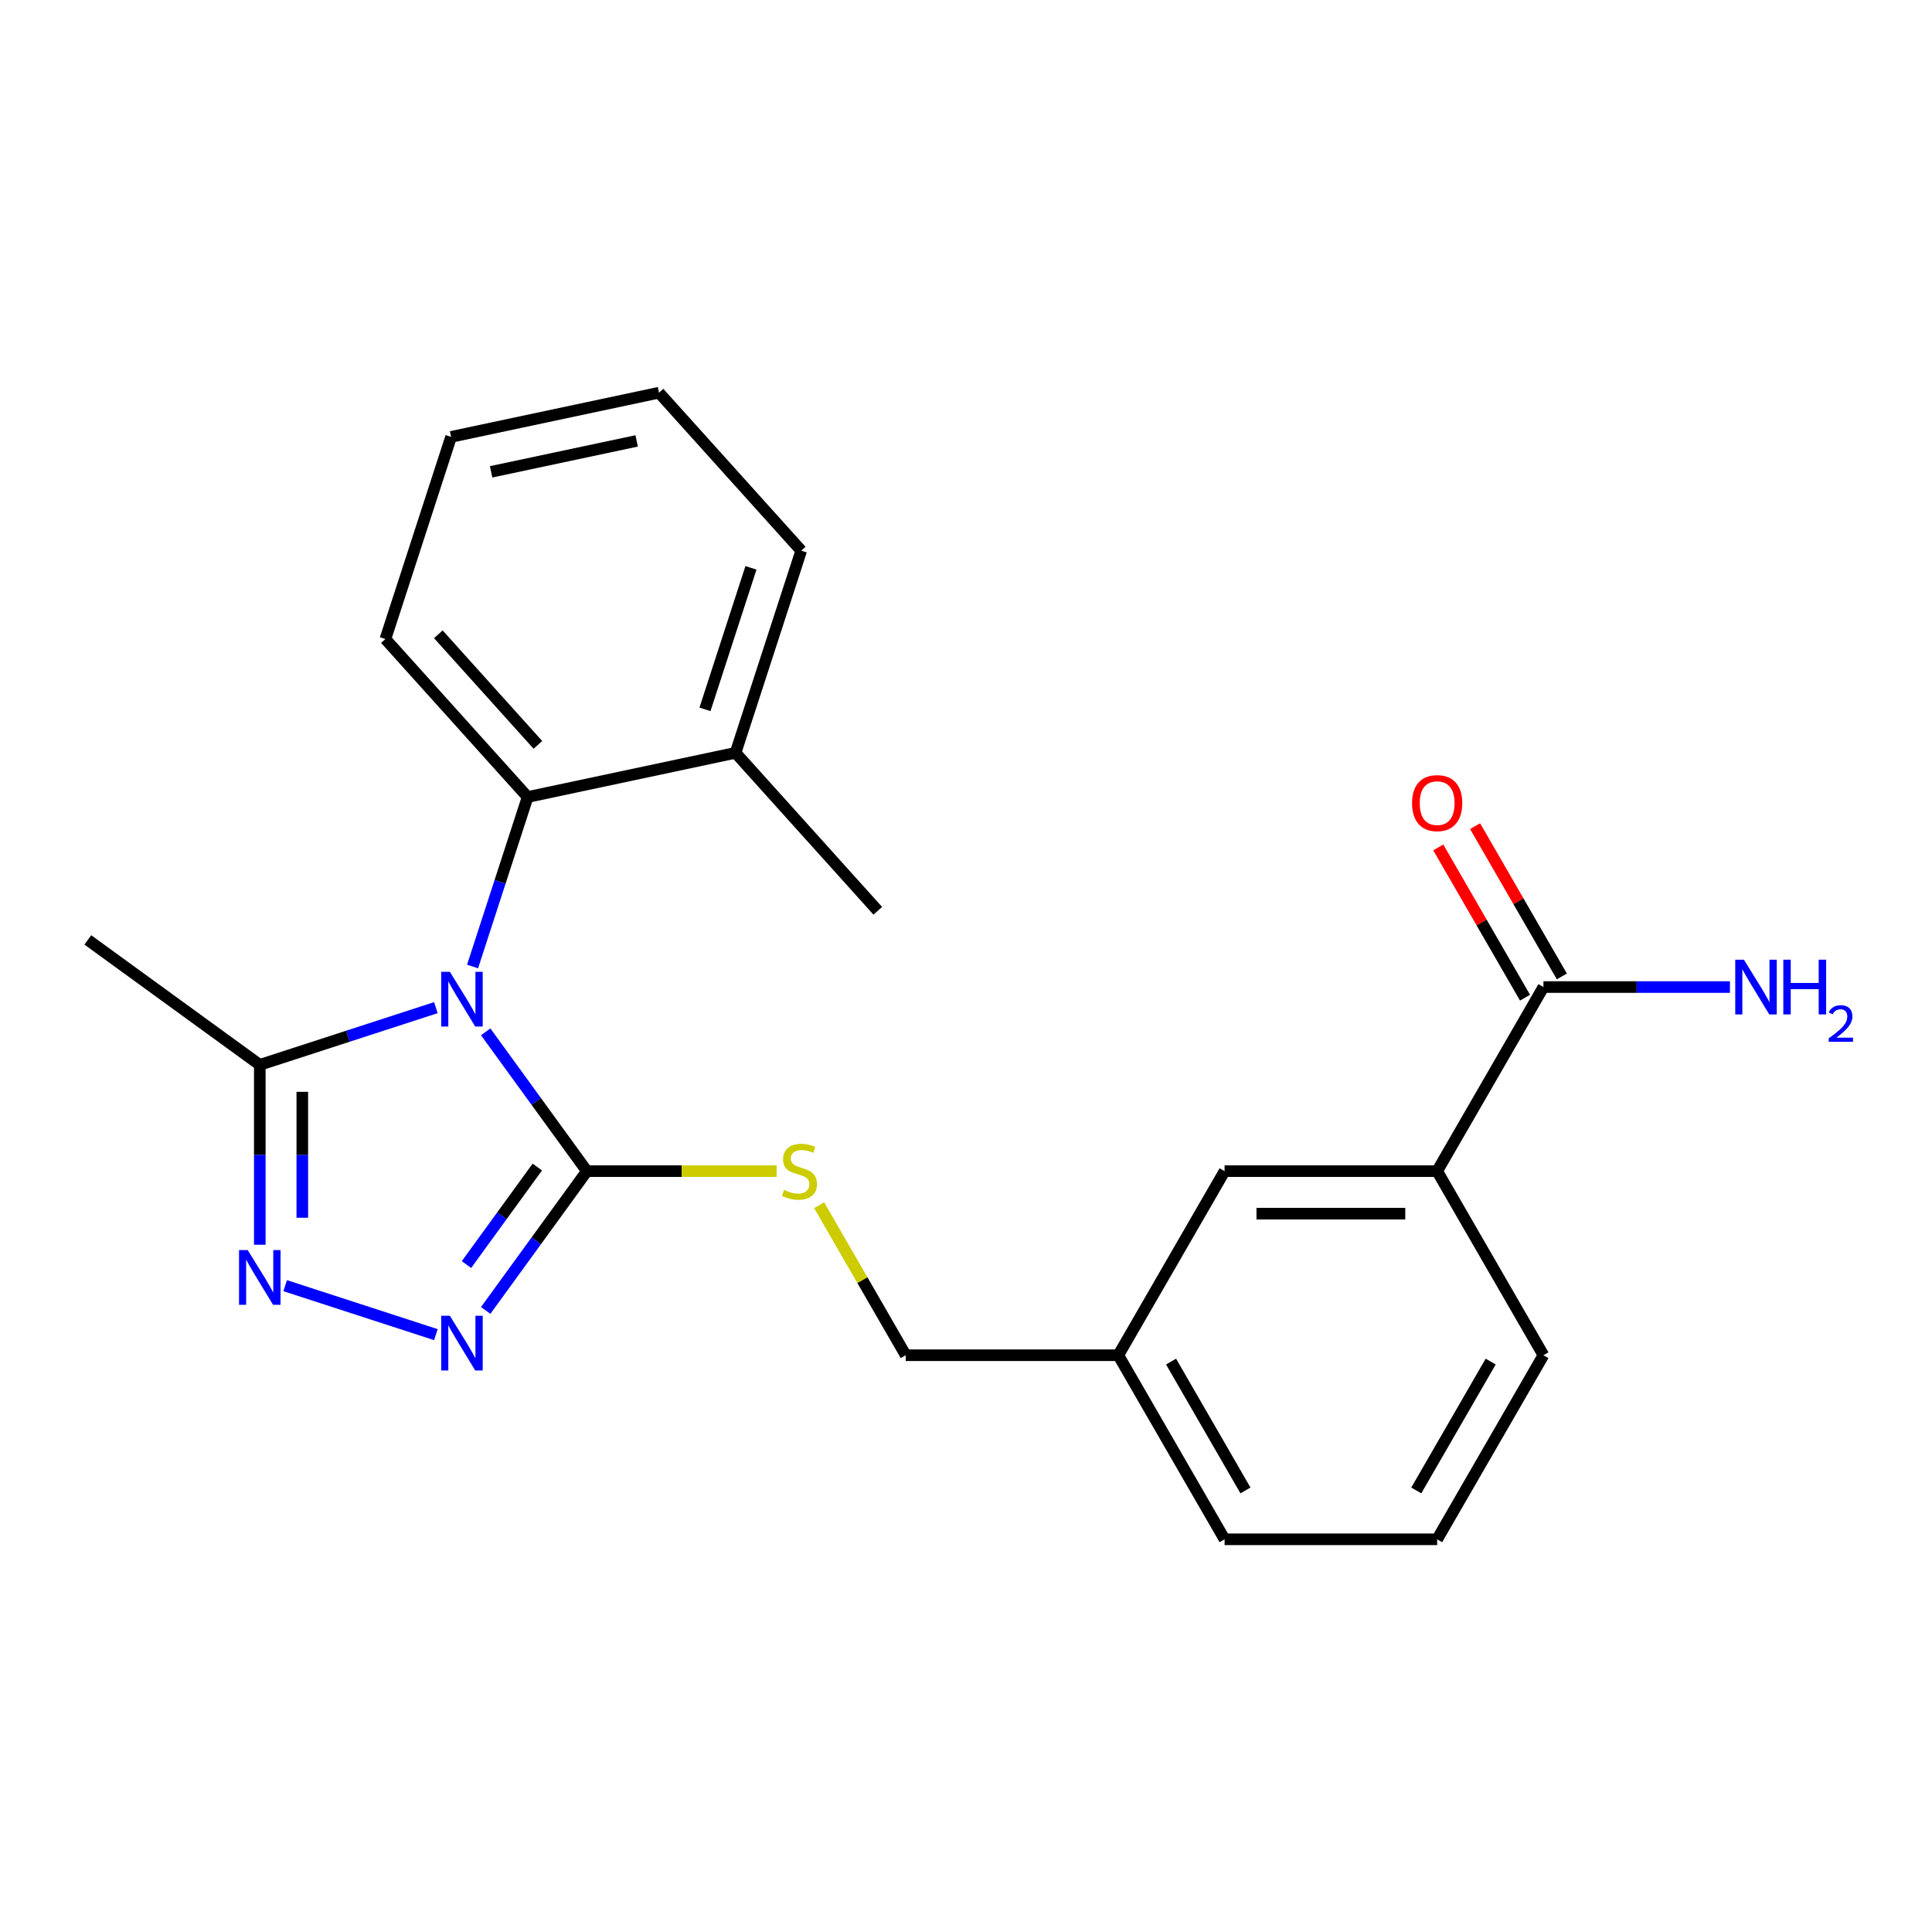 <?xml version='1.0' encoding='iso-8859-1'?>
<svg version='1.1' baseProfile='full'
              xmlns='http://www.w3.org/2000/svg'
                      xmlns:rdkit='http://www.rdkit.org/xml'
                      xmlns:xlink='http://www.w3.org/1999/xlink'
                  xml:space='preserve'
width='1000px' height='1000px' viewBox='0 0 1000 1000'>
<!-- END OF HEADER -->
<rect style='opacity:1.0;fill:#FFFFFF;stroke:none' width='1000' height='1000' x='0' y='0'> </rect>
<path class='bond-0' d='M 744.449,438.626 L 766.9,477.512' style='fill:none;fill-rule:evenodd;stroke:#FF0000;stroke-width:6px;stroke-linecap:butt;stroke-linejoin:miter;stroke-opacity:1' />
<path class='bond-0' d='M 766.9,477.512 L 789.351,516.398' style='fill:none;fill-rule:evenodd;stroke:#000000;stroke-width:6px;stroke-linecap:butt;stroke-linejoin:miter;stroke-opacity:1' />
<path class='bond-0' d='M 763.506,427.623 L 785.957,466.51' style='fill:none;fill-rule:evenodd;stroke:#FF0000;stroke-width:6px;stroke-linecap:butt;stroke-linejoin:miter;stroke-opacity:1' />
<path class='bond-0' d='M 785.957,466.51 L 808.408,505.396' style='fill:none;fill-rule:evenodd;stroke:#000000;stroke-width:6px;stroke-linecap:butt;stroke-linejoin:miter;stroke-opacity:1' />
<path class='bond-1' d='M 798.88,510.897 L 847.146,510.897' style='fill:none;fill-rule:evenodd;stroke:#000000;stroke-width:6px;stroke-linecap:butt;stroke-linejoin:miter;stroke-opacity:1' />
<path class='bond-1' d='M 847.146,510.897 L 895.412,510.897' style='fill:none;fill-rule:evenodd;stroke:#0000FF;stroke-width:6px;stroke-linecap:butt;stroke-linejoin:miter;stroke-opacity:1' />
<path class='bond-2' d='M 798.88,510.897 L 743.868,606.18' style='fill:none;fill-rule:evenodd;stroke:#000000;stroke-width:6px;stroke-linecap:butt;stroke-linejoin:miter;stroke-opacity:1' />
<path class='bond-3' d='M 251.39,534.08 L 277.582,570.13' style='fill:none;fill-rule:evenodd;stroke:#0000FF;stroke-width:6px;stroke-linecap:butt;stroke-linejoin:miter;stroke-opacity:1' />
<path class='bond-3' d='M 277.582,570.13 L 303.774,606.18' style='fill:none;fill-rule:evenodd;stroke:#000000;stroke-width:6px;stroke-linecap:butt;stroke-linejoin:miter;stroke-opacity:1' />
<path class='bond-4' d='M 225.613,521.553 L 180.039,536.36' style='fill:none;fill-rule:evenodd;stroke:#0000FF;stroke-width:6px;stroke-linecap:butt;stroke-linejoin:miter;stroke-opacity:1' />
<path class='bond-4' d='M 180.039,536.36 L 134.465,551.168' style='fill:none;fill-rule:evenodd;stroke:#000000;stroke-width:6px;stroke-linecap:butt;stroke-linejoin:miter;stroke-opacity:1' />
<path class='bond-5' d='M 244.598,500.259 L 258.851,456.395' style='fill:none;fill-rule:evenodd;stroke:#0000FF;stroke-width:6px;stroke-linecap:butt;stroke-linejoin:miter;stroke-opacity:1' />
<path class='bond-5' d='M 258.851,456.395 L 273.103,412.531' style='fill:none;fill-rule:evenodd;stroke:#000000;stroke-width:6px;stroke-linecap:butt;stroke-linejoin:miter;stroke-opacity:1' />
<path class='bond-6' d='M 303.774,606.18 L 277.582,642.23' style='fill:none;fill-rule:evenodd;stroke:#000000;stroke-width:6px;stroke-linecap:butt;stroke-linejoin:miter;stroke-opacity:1' />
<path class='bond-6' d='M 277.582,642.23 L 251.39,678.28' style='fill:none;fill-rule:evenodd;stroke:#0000FF;stroke-width:6px;stroke-linecap:butt;stroke-linejoin:miter;stroke-opacity:1' />
<path class='bond-6' d='M 278.114,604.061 L 259.78,629.296' style='fill:none;fill-rule:evenodd;stroke:#000000;stroke-width:6px;stroke-linecap:butt;stroke-linejoin:miter;stroke-opacity:1' />
<path class='bond-6' d='M 259.78,629.296 L 241.446,654.531' style='fill:none;fill-rule:evenodd;stroke:#0000FF;stroke-width:6px;stroke-linecap:butt;stroke-linejoin:miter;stroke-opacity:1' />
<path class='bond-7' d='M 303.774,606.18 L 352.87,606.18' style='fill:none;fill-rule:evenodd;stroke:#000000;stroke-width:6px;stroke-linecap:butt;stroke-linejoin:miter;stroke-opacity:1' />
<path class='bond-7' d='M 352.87,606.18 L 401.967,606.18' style='fill:none;fill-rule:evenodd;stroke:#CCCC00;stroke-width:6px;stroke-linecap:butt;stroke-linejoin:miter;stroke-opacity:1' />
<path class='bond-8' d='M 225.613,690.808 L 147.601,665.46' style='fill:none;fill-rule:evenodd;stroke:#0000FF;stroke-width:6px;stroke-linecap:butt;stroke-linejoin:miter;stroke-opacity:1' />
<path class='bond-9' d='M 134.465,644.281 L 134.465,597.725' style='fill:none;fill-rule:evenodd;stroke:#0000FF;stroke-width:6px;stroke-linecap:butt;stroke-linejoin:miter;stroke-opacity:1' />
<path class='bond-9' d='M 134.465,597.725 L 134.465,551.168' style='fill:none;fill-rule:evenodd;stroke:#000000;stroke-width:6px;stroke-linecap:butt;stroke-linejoin:miter;stroke-opacity:1' />
<path class='bond-9' d='M 156.47,630.314 L 156.47,597.725' style='fill:none;fill-rule:evenodd;stroke:#0000FF;stroke-width:6px;stroke-linecap:butt;stroke-linejoin:miter;stroke-opacity:1' />
<path class='bond-9' d='M 156.47,597.725 L 156.47,565.135' style='fill:none;fill-rule:evenodd;stroke:#000000;stroke-width:6px;stroke-linecap:butt;stroke-linejoin:miter;stroke-opacity:1' />
<path class='bond-10' d='M 134.465,551.168 L 45.455,486.498' style='fill:none;fill-rule:evenodd;stroke:#000000;stroke-width:6px;stroke-linecap:butt;stroke-linejoin:miter;stroke-opacity:1' />
<path class='bond-11' d='M 423.976,623.811 L 446.393,662.637' style='fill:none;fill-rule:evenodd;stroke:#CCCC00;stroke-width:6px;stroke-linecap:butt;stroke-linejoin:miter;stroke-opacity:1' />
<path class='bond-11' d='M 446.393,662.637 L 468.809,701.463' style='fill:none;fill-rule:evenodd;stroke:#000000;stroke-width:6px;stroke-linecap:butt;stroke-linejoin:miter;stroke-opacity:1' />
<path class='bond-12' d='M 798.88,701.463 L 743.868,796.746' style='fill:none;fill-rule:evenodd;stroke:#000000;stroke-width:6px;stroke-linecap:butt;stroke-linejoin:miter;stroke-opacity:1' />
<path class='bond-12' d='M 771.571,704.753 L 733.063,771.451' style='fill:none;fill-rule:evenodd;stroke:#000000;stroke-width:6px;stroke-linecap:butt;stroke-linejoin:miter;stroke-opacity:1' />
<path class='bond-13' d='M 798.88,701.463 L 743.868,606.18' style='fill:none;fill-rule:evenodd;stroke:#000000;stroke-width:6px;stroke-linecap:butt;stroke-linejoin:miter;stroke-opacity:1' />
<path class='bond-14' d='M 468.809,701.463 L 578.833,701.463' style='fill:none;fill-rule:evenodd;stroke:#000000;stroke-width:6px;stroke-linecap:butt;stroke-linejoin:miter;stroke-opacity:1' />
<path class='bond-15' d='M 743.868,796.746 L 633.844,796.746' style='fill:none;fill-rule:evenodd;stroke:#000000;stroke-width:6px;stroke-linecap:butt;stroke-linejoin:miter;stroke-opacity:1' />
<path class='bond-16' d='M 633.844,796.746 L 578.833,701.463' style='fill:none;fill-rule:evenodd;stroke:#000000;stroke-width:6px;stroke-linecap:butt;stroke-linejoin:miter;stroke-opacity:1' />
<path class='bond-16' d='M 644.649,771.451 L 606.141,704.753' style='fill:none;fill-rule:evenodd;stroke:#000000;stroke-width:6px;stroke-linecap:butt;stroke-linejoin:miter;stroke-opacity:1' />
<path class='bond-17' d='M 233.482,226.129 L 341.101,203.254' style='fill:none;fill-rule:evenodd;stroke:#000000;stroke-width:6px;stroke-linecap:butt;stroke-linejoin:miter;stroke-opacity:1' />
<path class='bond-17' d='M 254.2,244.221 L 329.533,228.209' style='fill:none;fill-rule:evenodd;stroke:#000000;stroke-width:6px;stroke-linecap:butt;stroke-linejoin:miter;stroke-opacity:1' />
<path class='bond-18' d='M 233.482,226.129 L 199.483,330.767' style='fill:none;fill-rule:evenodd;stroke:#000000;stroke-width:6px;stroke-linecap:butt;stroke-linejoin:miter;stroke-opacity:1' />
<path class='bond-19' d='M 341.101,203.254 L 414.721,285.017' style='fill:none;fill-rule:evenodd;stroke:#000000;stroke-width:6px;stroke-linecap:butt;stroke-linejoin:miter;stroke-opacity:1' />
<path class='bond-20' d='M 414.721,285.017 L 380.722,389.656' style='fill:none;fill-rule:evenodd;stroke:#000000;stroke-width:6px;stroke-linecap:butt;stroke-linejoin:miter;stroke-opacity:1' />
<path class='bond-20' d='M 388.694,293.913 L 364.894,367.16' style='fill:none;fill-rule:evenodd;stroke:#000000;stroke-width:6px;stroke-linecap:butt;stroke-linejoin:miter;stroke-opacity:1' />
<path class='bond-21' d='M 380.722,389.656 L 273.103,412.531' style='fill:none;fill-rule:evenodd;stroke:#000000;stroke-width:6px;stroke-linecap:butt;stroke-linejoin:miter;stroke-opacity:1' />
<path class='bond-22' d='M 380.722,389.656 L 454.342,471.419' style='fill:none;fill-rule:evenodd;stroke:#000000;stroke-width:6px;stroke-linecap:butt;stroke-linejoin:miter;stroke-opacity:1' />
<path class='bond-23' d='M 273.103,412.531 L 199.483,330.767' style='fill:none;fill-rule:evenodd;stroke:#000000;stroke-width:6px;stroke-linecap:butt;stroke-linejoin:miter;stroke-opacity:1' />
<path class='bond-23' d='M 278.413,385.542 L 226.879,328.308' style='fill:none;fill-rule:evenodd;stroke:#000000;stroke-width:6px;stroke-linecap:butt;stroke-linejoin:miter;stroke-opacity:1' />
<path class='bond-24' d='M 578.833,701.463 L 633.844,606.18' style='fill:none;fill-rule:evenodd;stroke:#000000;stroke-width:6px;stroke-linecap:butt;stroke-linejoin:miter;stroke-opacity:1' />
<path class='bond-25' d='M 633.844,606.18 L 743.868,606.18' style='fill:none;fill-rule:evenodd;stroke:#000000;stroke-width:6px;stroke-linecap:butt;stroke-linejoin:miter;stroke-opacity:1' />
<path class='bond-25' d='M 650.348,628.185 L 727.364,628.185' style='fill:none;fill-rule:evenodd;stroke:#000000;stroke-width:6px;stroke-linecap:butt;stroke-linejoin:miter;stroke-opacity:1' />
<path  class='atom-0' d='M 730.868 415.694
Q 730.868 408.894, 734.228 405.094
Q 737.588 401.294, 743.868 401.294
Q 750.148 401.294, 753.508 405.094
Q 756.868 408.894, 756.868 415.694
Q 756.868 422.574, 753.468 426.494
Q 750.068 430.374, 743.868 430.374
Q 737.628 430.374, 734.228 426.494
Q 730.868 422.614, 730.868 415.694
M 743.868 427.174
Q 748.188 427.174, 750.508 424.294
Q 752.868 421.374, 752.868 415.694
Q 752.868 410.134, 750.508 407.334
Q 748.188 404.494, 743.868 404.494
Q 739.548 404.494, 737.188 407.294
Q 734.868 410.094, 734.868 415.694
Q 734.868 421.414, 737.188 424.294
Q 739.548 427.174, 743.868 427.174
' fill='#FF0000'/>
<path  class='atom-2' d='M 902.643 496.737
L 911.923 511.737
Q 912.843 513.217, 914.323 515.897
Q 915.803 518.577, 915.883 518.737
L 915.883 496.737
L 919.643 496.737
L 919.643 525.057
L 915.763 525.057
L 905.803 508.657
Q 904.643 506.737, 903.403 504.537
Q 902.203 502.337, 901.843 501.657
L 901.843 525.057
L 898.163 525.057
L 898.163 496.737
L 902.643 496.737
' fill='#0000FF'/>
<path  class='atom-2' d='M 923.043 496.737
L 926.883 496.737
L 926.883 508.777
L 941.363 508.777
L 941.363 496.737
L 945.203 496.737
L 945.203 525.057
L 941.363 525.057
L 941.363 511.977
L 926.883 511.977
L 926.883 525.057
L 923.043 525.057
L 923.043 496.737
' fill='#0000FF'/>
<path  class='atom-2' d='M 946.576 524.063
Q 947.262 522.295, 948.899 521.318
Q 950.536 520.315, 952.806 520.315
Q 955.631 520.315, 957.215 521.846
Q 958.799 523.377, 958.799 526.096
Q 958.799 528.868, 956.74 531.455
Q 954.707 534.043, 950.483 537.105
L 959.116 537.105
L 959.116 539.217
L 946.523 539.217
L 946.523 537.448
Q 950.008 534.967, 952.067 533.119
Q 954.153 531.271, 955.156 529.607
Q 956.159 527.944, 956.159 526.228
Q 956.159 524.433, 955.261 523.43
Q 954.364 522.427, 952.806 522.427
Q 951.301 522.427, 950.298 523.034
Q 949.295 523.641, 948.582 524.987
L 946.576 524.063
' fill='#0000FF'/>
<path  class='atom-3' d='M 232.844 503.009
L 242.124 518.009
Q 243.044 519.489, 244.524 522.169
Q 246.004 524.849, 246.084 525.009
L 246.084 503.009
L 249.844 503.009
L 249.844 531.329
L 245.964 531.329
L 236.004 514.929
Q 234.844 513.009, 233.604 510.809
Q 232.404 508.609, 232.044 507.929
L 232.044 531.329
L 228.364 531.329
L 228.364 503.009
L 232.844 503.009
' fill='#0000FF'/>
<path  class='atom-5' d='M 232.844 681.031
L 242.124 696.031
Q 243.044 697.511, 244.524 700.191
Q 246.004 702.871, 246.084 703.031
L 246.084 681.031
L 249.844 681.031
L 249.844 709.351
L 245.964 709.351
L 236.004 692.951
Q 234.844 691.031, 233.604 688.831
Q 232.404 686.631, 232.044 685.951
L 232.044 709.351
L 228.364 709.351
L 228.364 681.031
L 232.844 681.031
' fill='#0000FF'/>
<path  class='atom-6' d='M 128.205 647.032
L 137.485 662.032
Q 138.405 663.512, 139.885 666.192
Q 141.365 668.872, 141.445 669.032
L 141.445 647.032
L 145.205 647.032
L 145.205 675.352
L 141.325 675.352
L 131.365 658.952
Q 130.205 657.032, 128.965 654.832
Q 127.765 652.632, 127.405 651.952
L 127.405 675.352
L 123.725 675.352
L 123.725 647.032
L 128.205 647.032
' fill='#0000FF'/>
<path  class='atom-8' d='M 405.797 615.9
Q 406.117 616.02, 407.437 616.58
Q 408.757 617.14, 410.197 617.5
Q 411.677 617.82, 413.117 617.82
Q 415.797 617.82, 417.357 616.54
Q 418.917 615.22, 418.917 612.94
Q 418.917 611.38, 418.117 610.42
Q 417.357 609.46, 416.157 608.94
Q 414.957 608.42, 412.957 607.82
Q 410.437 607.06, 408.917 606.34
Q 407.437 605.62, 406.357 604.1
Q 405.317 602.58, 405.317 600.02
Q 405.317 596.46, 407.717 594.26
Q 410.157 592.06, 414.957 592.06
Q 418.237 592.06, 421.957 593.62
L 421.037 596.7
Q 417.637 595.3, 415.077 595.3
Q 412.317 595.3, 410.797 596.46
Q 409.277 597.58, 409.317 599.54
Q 409.317 601.06, 410.077 601.98
Q 410.877 602.9, 411.997 603.42
Q 413.157 603.94, 415.077 604.54
Q 417.637 605.34, 419.157 606.14
Q 420.677 606.94, 421.757 608.58
Q 422.877 610.18, 422.877 612.94
Q 422.877 616.86, 420.237 618.98
Q 417.637 621.06, 413.277 621.06
Q 410.757 621.06, 408.837 620.5
Q 406.957 619.98, 404.717 619.06
L 405.797 615.9
' fill='#CCCC00'/>
</svg>

